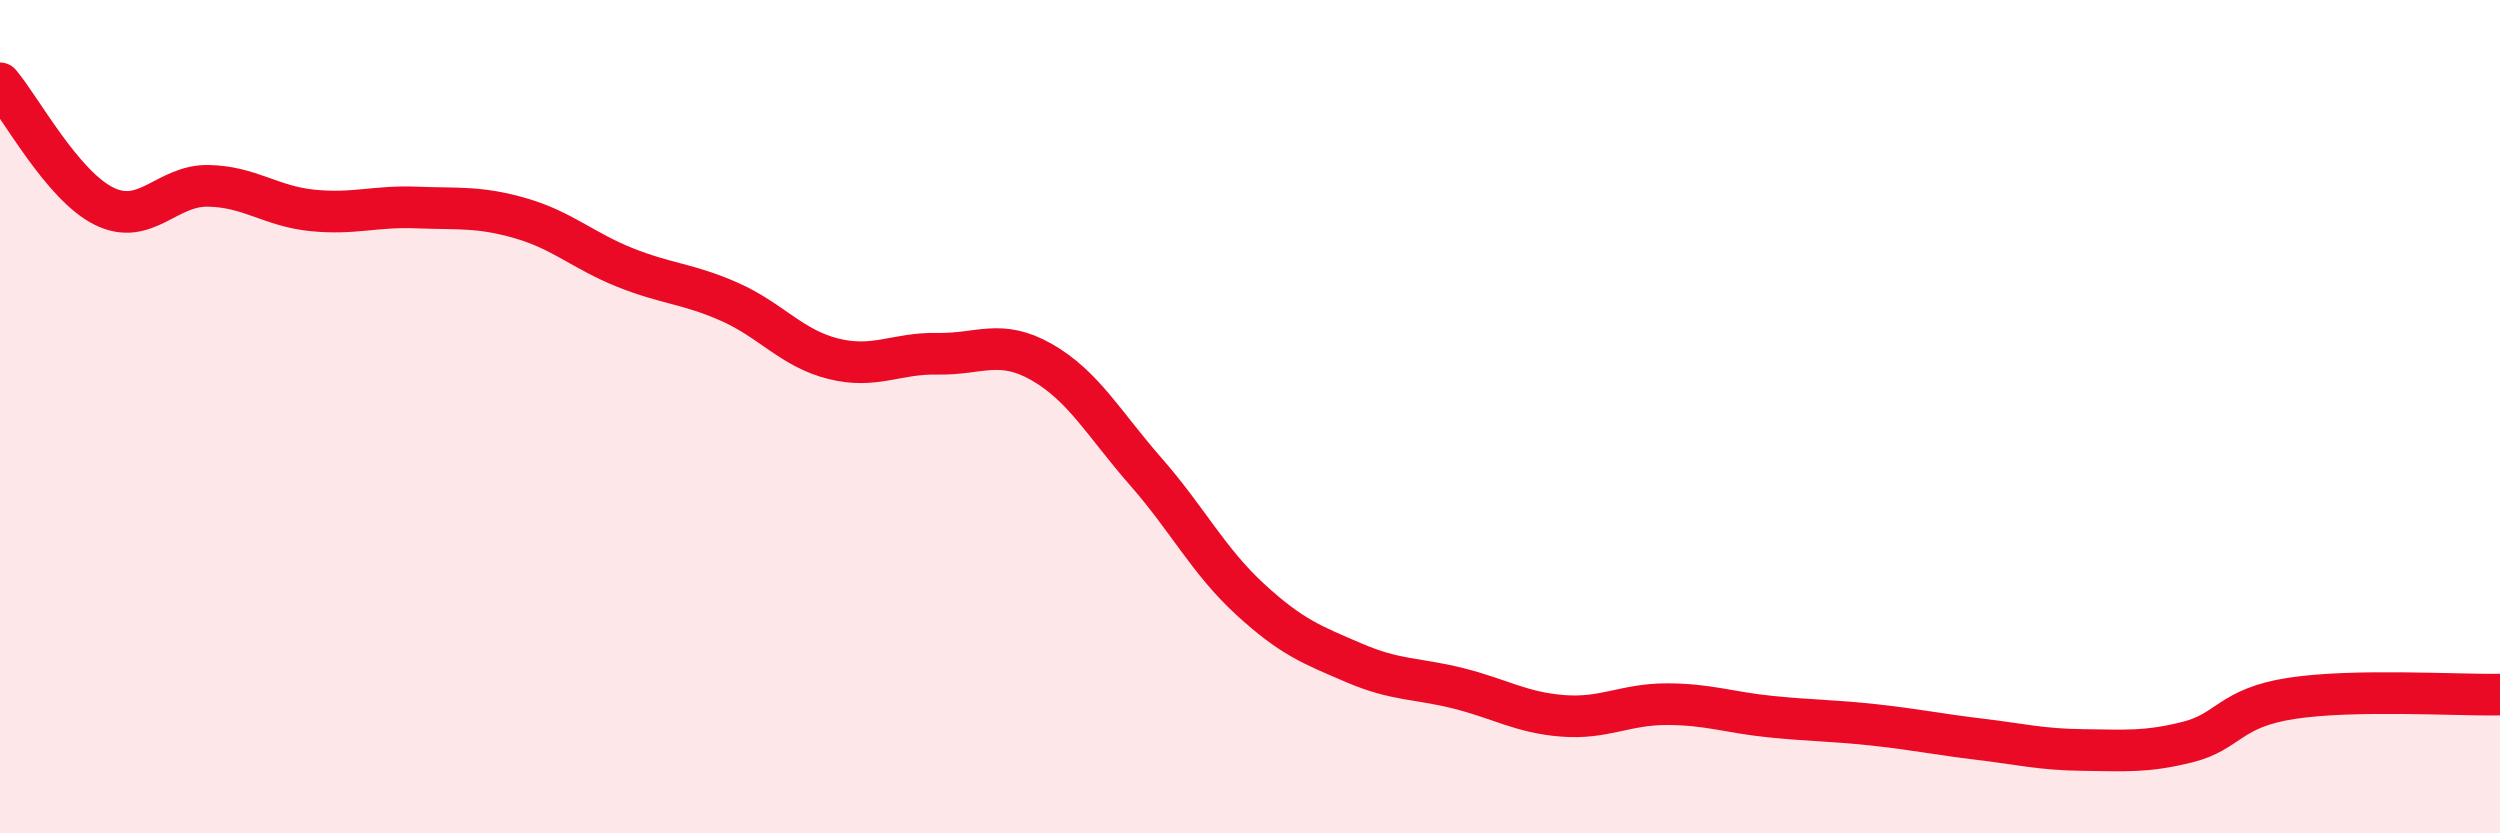 
    <svg width="60" height="20" viewBox="0 0 60 20" xmlns="http://www.w3.org/2000/svg">
      <path
        d="M 0,2 C 0.5,2.59 1.5,4.46 2.5,4.95 C 3.5,5.44 4,4.44 5,4.46 C 6,4.48 6.5,4.95 7.5,5.05 C 8.5,5.15 9,4.94 10,4.98 C 11,5.02 11.5,4.95 12.5,5.24 C 13.5,5.53 14,6.02 15,6.42 C 16,6.82 16.5,6.8 17.5,7.24 C 18.5,7.68 19,8.36 20,8.61 C 21,8.86 21.5,8.47 22.5,8.49 C 23.5,8.51 24,8.12 25,8.69 C 26,9.26 26.5,10.18 27.5,11.32 C 28.5,12.46 29,13.46 30,14.38 C 31,15.3 31.5,15.48 32.5,15.91 C 33.5,16.34 34,16.27 35,16.52 C 36,16.77 36.5,17.1 37.5,17.18 C 38.5,17.26 39,16.9 40,16.9 C 41,16.9 41.5,17.1 42.5,17.2 C 43.5,17.3 44,17.29 45,17.4 C 46,17.51 46.5,17.62 47.5,17.74 C 48.5,17.86 49,17.99 50,18 C 51,18.01 51.5,18.06 52.5,17.81 C 53.5,17.56 53.5,16.99 55,16.76 C 56.5,16.53 59,16.69 60,16.67L60 20L0 20Z"
        fill="#EB0A25"
        opacity="0.1"
        stroke-linecap="round"
        stroke-linejoin="round"
      />
      <path
        d="M 0,2 C 0.5,2.59 1.5,4.46 2.5,4.95 C 3.5,5.44 4,4.44 5,4.46 C 6,4.48 6.5,4.95 7.5,5.05 C 8.5,5.15 9,4.94 10,4.98 C 11,5.02 11.5,4.95 12.5,5.24 C 13.5,5.53 14,6.02 15,6.42 C 16,6.82 16.5,6.8 17.5,7.24 C 18.5,7.68 19,8.36 20,8.61 C 21,8.86 21.5,8.47 22.5,8.49 C 23.5,8.51 24,8.12 25,8.69 C 26,9.26 26.5,10.18 27.5,11.32 C 28.5,12.46 29,13.46 30,14.38 C 31,15.3 31.5,15.48 32.5,15.91 C 33.5,16.34 34,16.27 35,16.52 C 36,16.77 36.5,17.1 37.5,17.18 C 38.5,17.26 39,16.9 40,16.9 C 41,16.9 41.5,17.1 42.5,17.2 C 43.5,17.3 44,17.29 45,17.4 C 46,17.51 46.5,17.62 47.5,17.74 C 48.5,17.86 49,17.99 50,18 C 51,18.01 51.5,18.06 52.5,17.81 C 53.5,17.56 53.5,16.99 55,16.76 C 56.5,16.53 59,16.69 60,16.67"
        stroke="#EB0A25"
        stroke-width="1"
        fill="none"
        stroke-linecap="round"
        stroke-linejoin="round"
      />
    </svg>
  